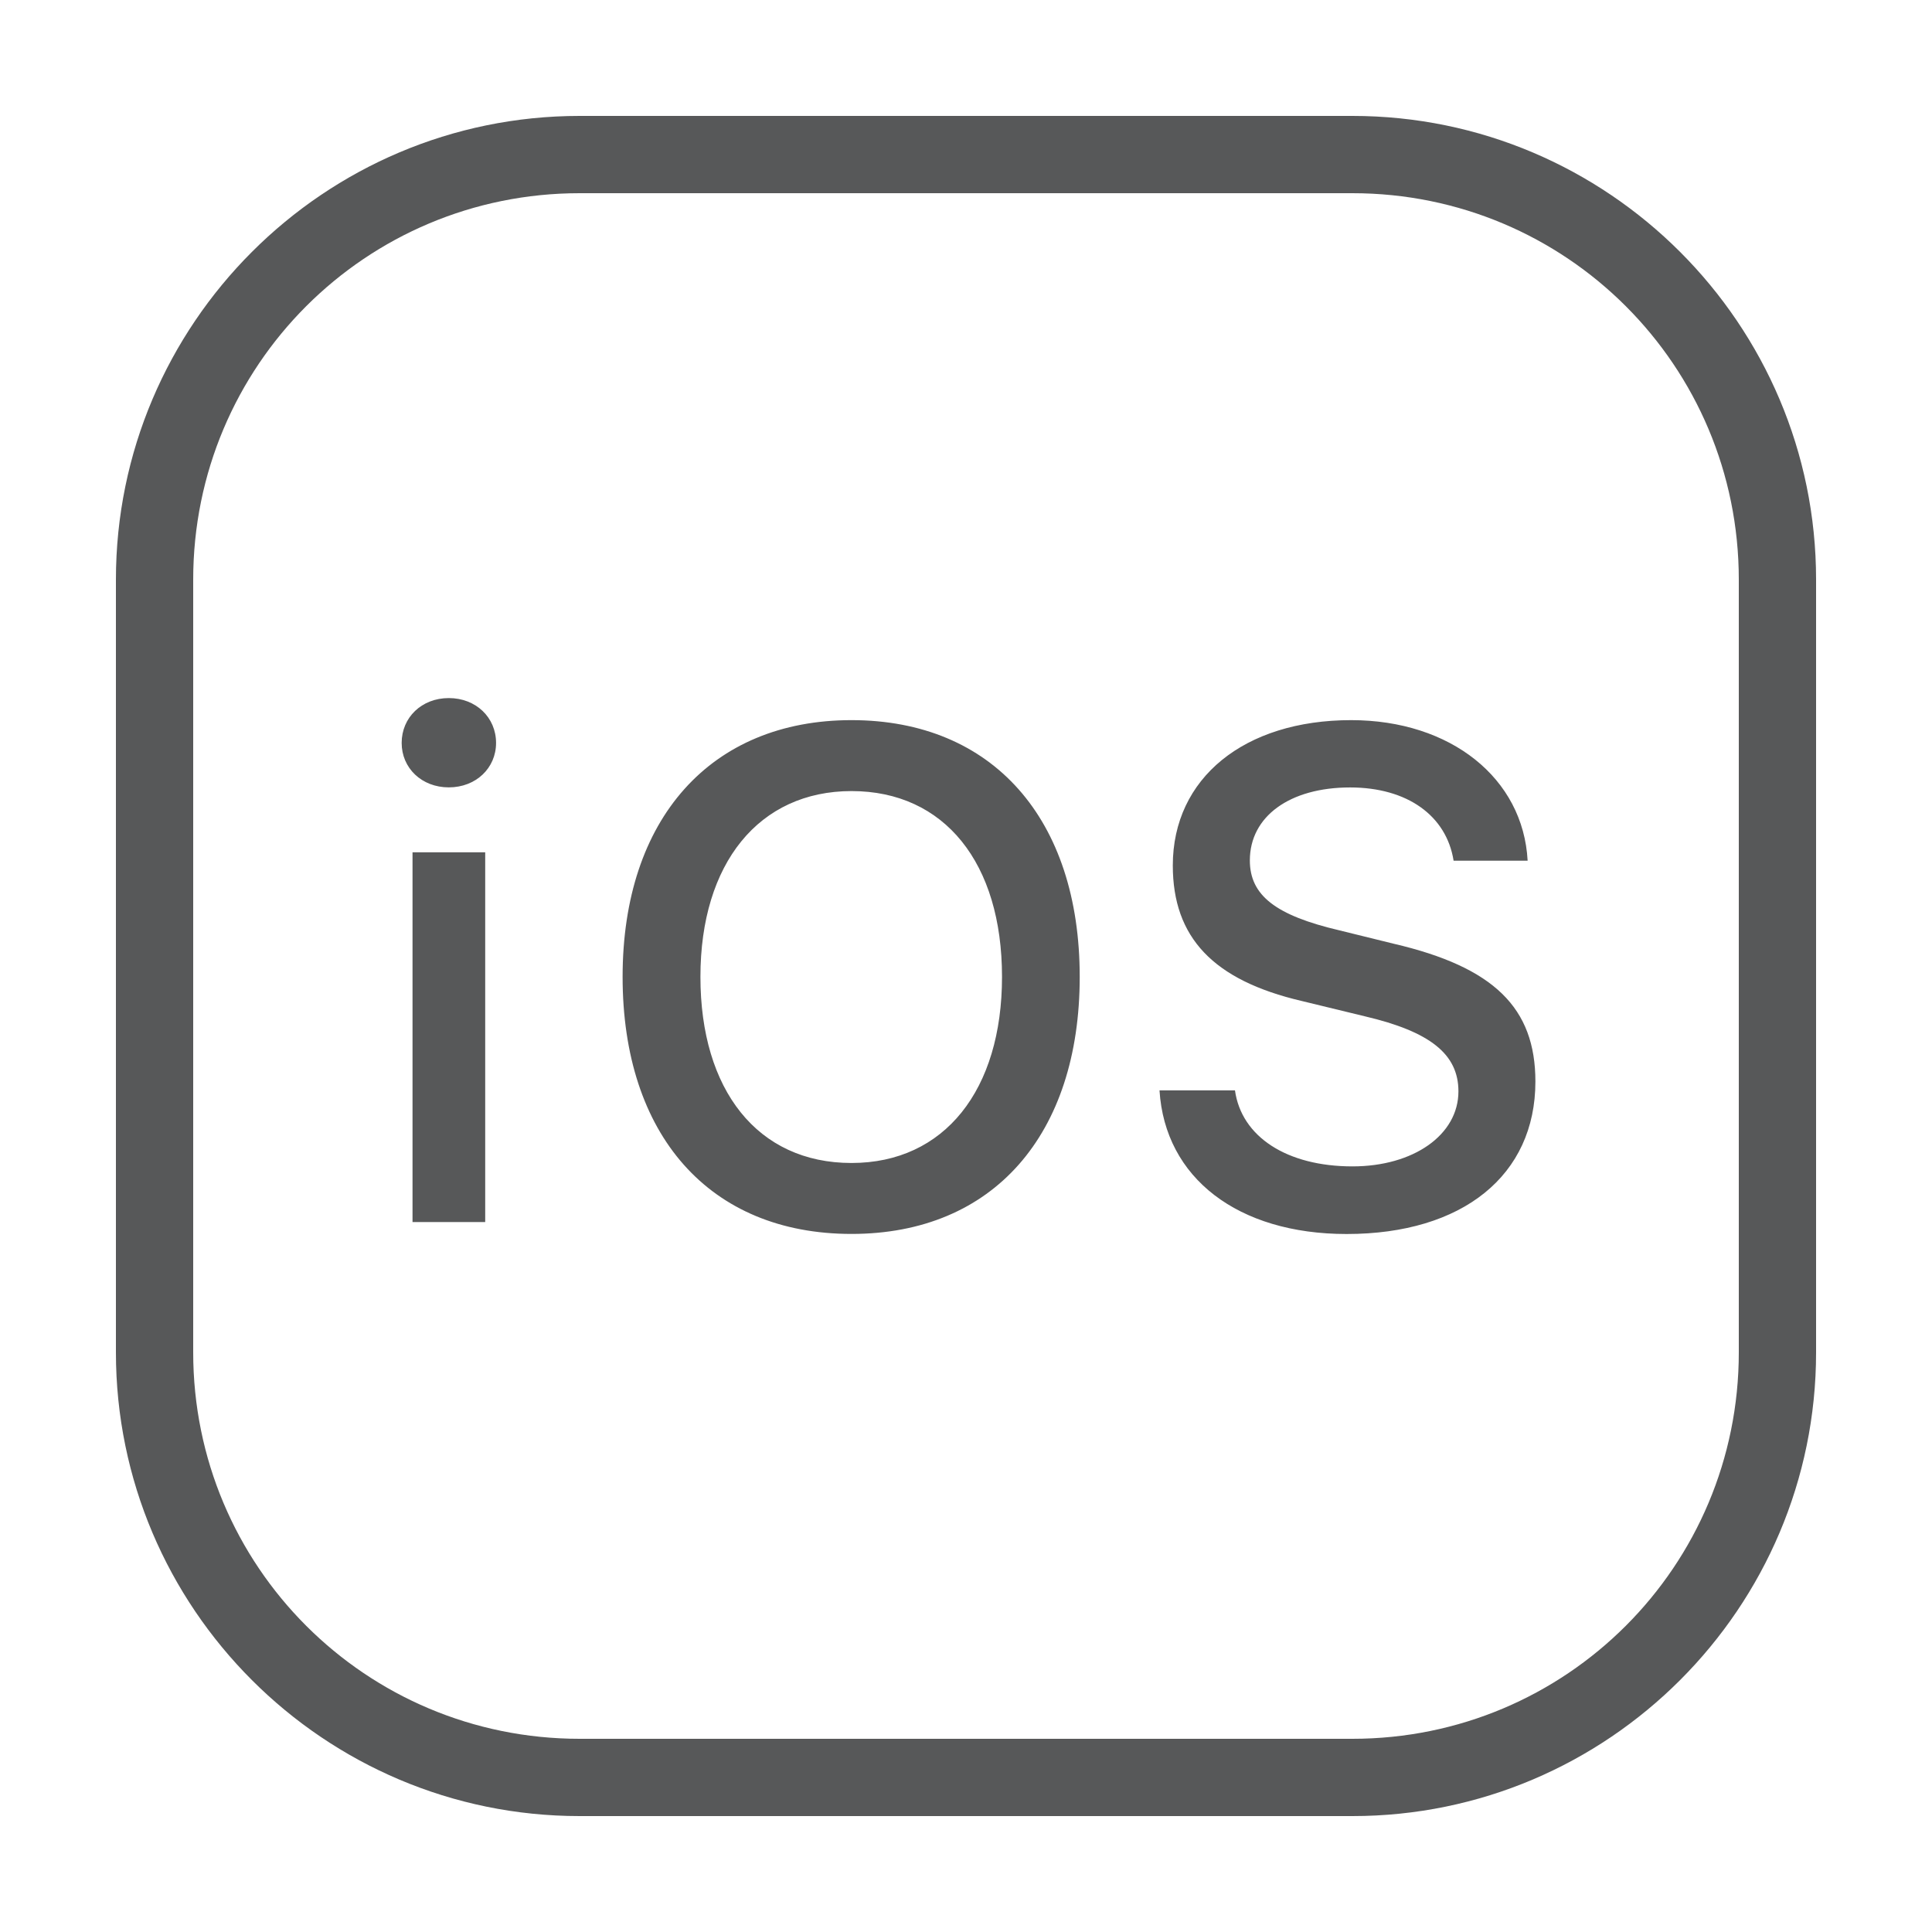 <svg xmlns="http://www.w3.org/2000/svg" width="50" height="50" viewBox="0 0 50 50" fill="none"><path d="M15 3C8.385 3 3 8.385 3 15V35C3 41.615 8.385 47 15 47H35C41.615 47 47 41.615 47 35V15C47 8.385 41.615 3 35 3H15ZM15 5H35C40.535 5 45 9.465 45 15V35C45 40.535 40.535 45 35 45H15C9.465 45 5 40.535 5 35V15C5 9.465 9.465 5 15 5ZM11.615 18.066C10.912 18.066 10.395 18.568 10.395 19.227C10.395 19.877 10.912 20.377 11.615 20.377C12.318 20.377 12.838 19.877 12.838 19.227C12.838 18.568 12.318 18.066 11.615 18.066ZM22.037 18.637C18.398 18.637 16.113 21.185 16.113 25.281C16.113 29.368 18.354 31.934 22.037 31.934C25.711 31.934 27.943 29.359 27.943 25.281C27.943 21.194 25.693 18.638 22.037 18.637ZM34.967 18.637C32.199 18.637 30.352 20.139 30.352 22.398C30.352 24.261 31.397 25.37 33.691 25.906L35.326 26.303C37.005 26.698 37.744 27.277 37.744 28.244C37.744 29.369 36.584 30.186 35.002 30.186C33.307 30.186 32.129 29.422 31.961 28.219H30.008C30.149 30.487 32.038 31.936 34.85 31.936C37.856 31.936 39.736 30.416 39.736 27.99C39.736 26.083 38.664 25.028 36.062 24.422L34.666 24.078C33.014 23.691 32.346 23.173 32.346 22.268C32.346 21.125 33.383 20.379 34.94 20.379C36.416 20.379 37.434 21.106 37.619 22.275H39.535C39.421 20.139 37.542 18.637 34.967 18.637ZM22.037 20.473C24.446 20.473 25.932 22.337 25.932 25.281C25.932 28.207 24.445 30.098 22.037 30.098C19.603 30.098 18.127 28.208 18.127 25.281C18.127 22.337 19.646 20.474 22.037 20.473ZM10.676 22.057V31.627H12.557V22.057H10.676Z" fill="#575859"></path></svg>